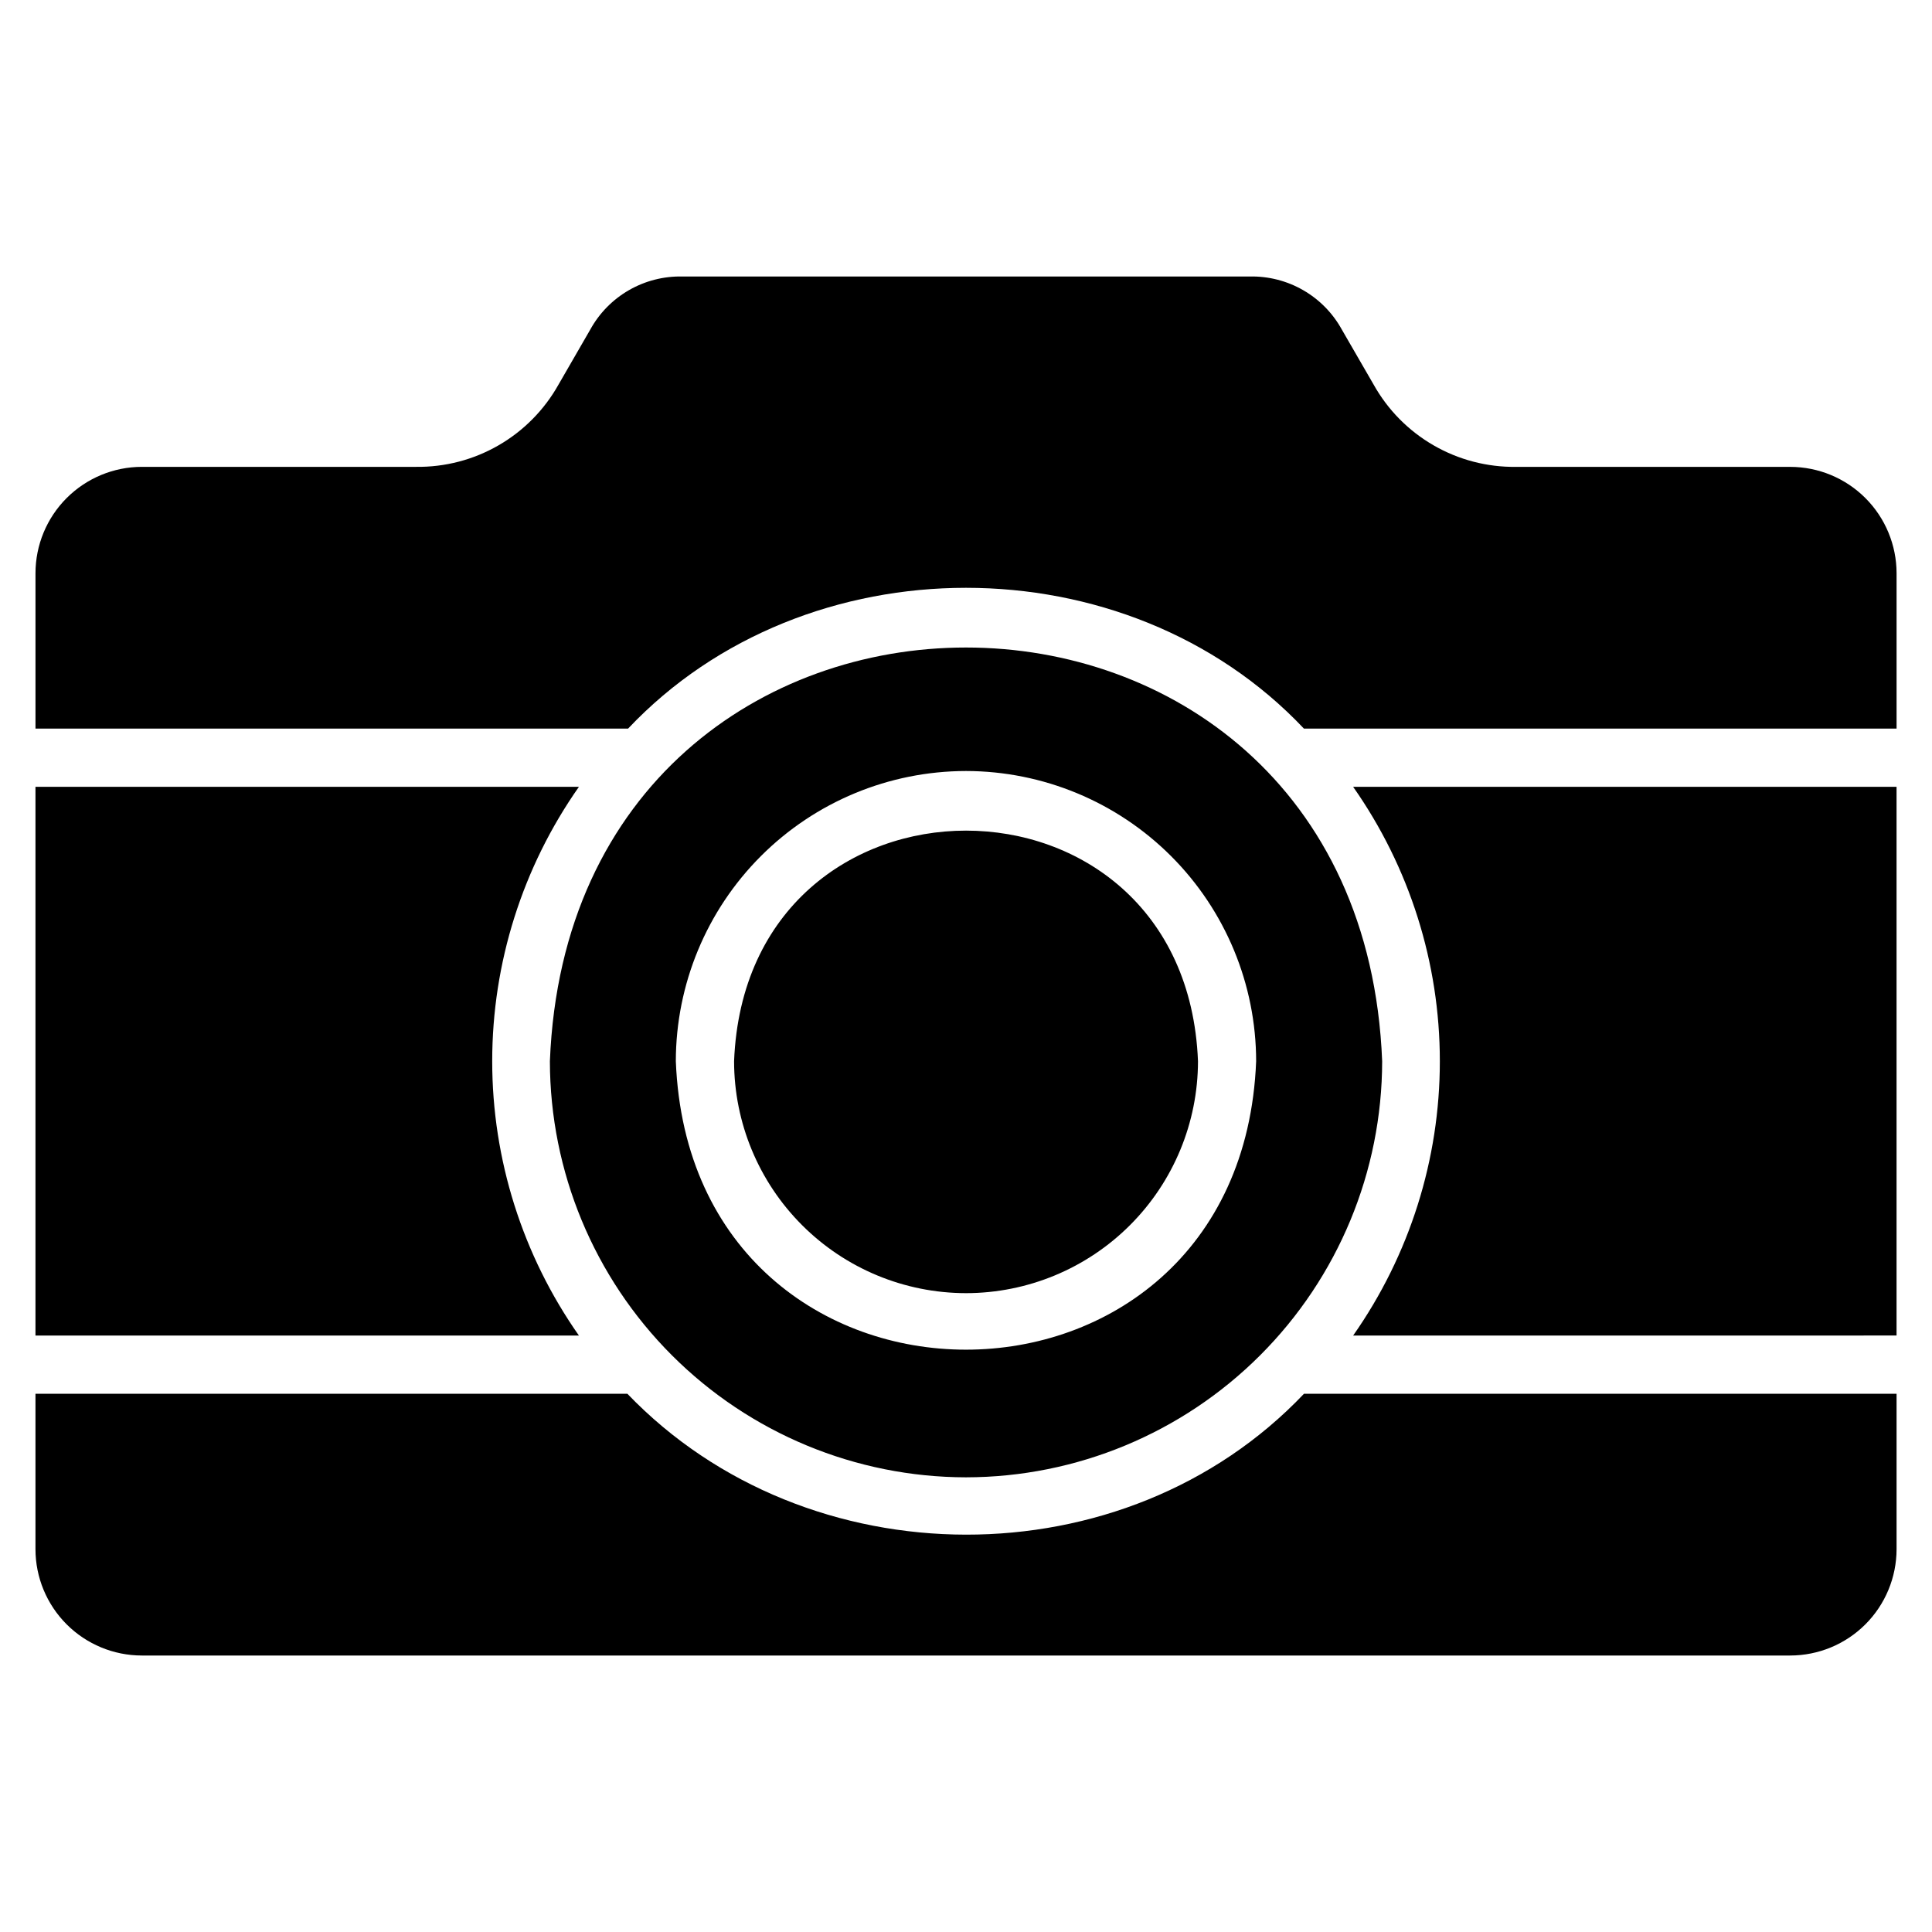 <?xml version="1.0" encoding="UTF-8"?>
<!-- The Best Svg Icon site in the world: iconSvg.co, Visit us! https://iconsvg.co -->
<svg fill="#000000" width="800px" height="800px" version="1.1" viewBox="144 144 512 512" xmlns="http://www.w3.org/2000/svg">
 <path d="m181.58 582.73c-7.469-0.008-14.633-2.977-19.914-8.258-5.285-5.281-8.258-12.441-8.266-19.91v-41.199h156.86c47.613 49.59 131.82 49.973 179.31 0h157.04v41.199c-0.012 7.469-2.984 14.629-8.266 19.91-5.285 5.281-12.445 8.25-19.918 8.258zm218.42-47.223c-29.238-0.035-57.266-11.668-77.941-32.344-20.672-20.672-32.297-48.703-32.332-77.938 5.785-146.19 214.78-146.15 220.56 0-0.031 29.238-11.66 57.273-32.34 77.945-20.676 20.676-48.711 32.305-77.949 32.336zm0-187.18c-20.391 0.023-39.934 8.129-54.352 22.547-14.414 14.418-22.523 33.961-22.547 54.352 4.031 101.95 149.77 101.92 153.79 0-0.023-20.391-8.133-39.934-22.547-54.352-14.418-14.414-33.961-22.523-54.348-22.547zm102.6 149.61h-0.004c14.953-21.297 22.977-46.688 22.977-72.707 0-26.023-8.023-51.414-22.977-72.711h144.01v145.41zm-349.2 0v-145.42h144.02c-14.957 21.297-22.98 46.688-22.98 72.711 0 26.02 8.023 51.41 22.98 72.707zm246.6-11.238c-16.297-0.016-31.922-6.496-43.445-18.023-11.523-11.523-18.004-27.148-18.016-43.445 3.223-81.484 119.73-81.465 122.94 0-0.016 16.301-6.496 31.93-18.023 43.453-11.527 11.527-27.156 18.004-43.457 18.016zm89.555-149.61c-46.992-49.75-132.12-49.75-179.11 0h-157.04v-41.184c0.008-7.473 2.981-14.637 8.262-19.918 5.285-5.285 12.445-8.258 19.918-8.266h72.656c7.676 0.105 15.238-1.867 21.883-5.707 6.648-3.836 12.137-9.398 15.887-16.098l8.406-14.559c2.391-4.352 5.93-7.965 10.23-10.445 4.301-2.484 9.199-3.738 14.164-3.637h150.4c4.965-0.102 9.863 1.152 14.164 3.637 4.301 2.481 7.84 6.094 10.23 10.445l8.418 14.562c3.746 6.699 9.234 12.262 15.883 16.098 6.644 3.84 14.207 5.812 21.883 5.711h72.656-0.004c7.469 0.012 14.629 2.984 19.906 8.266 5.281 5.281 8.25 12.441 8.262 19.91v41.184z"/>
</svg>